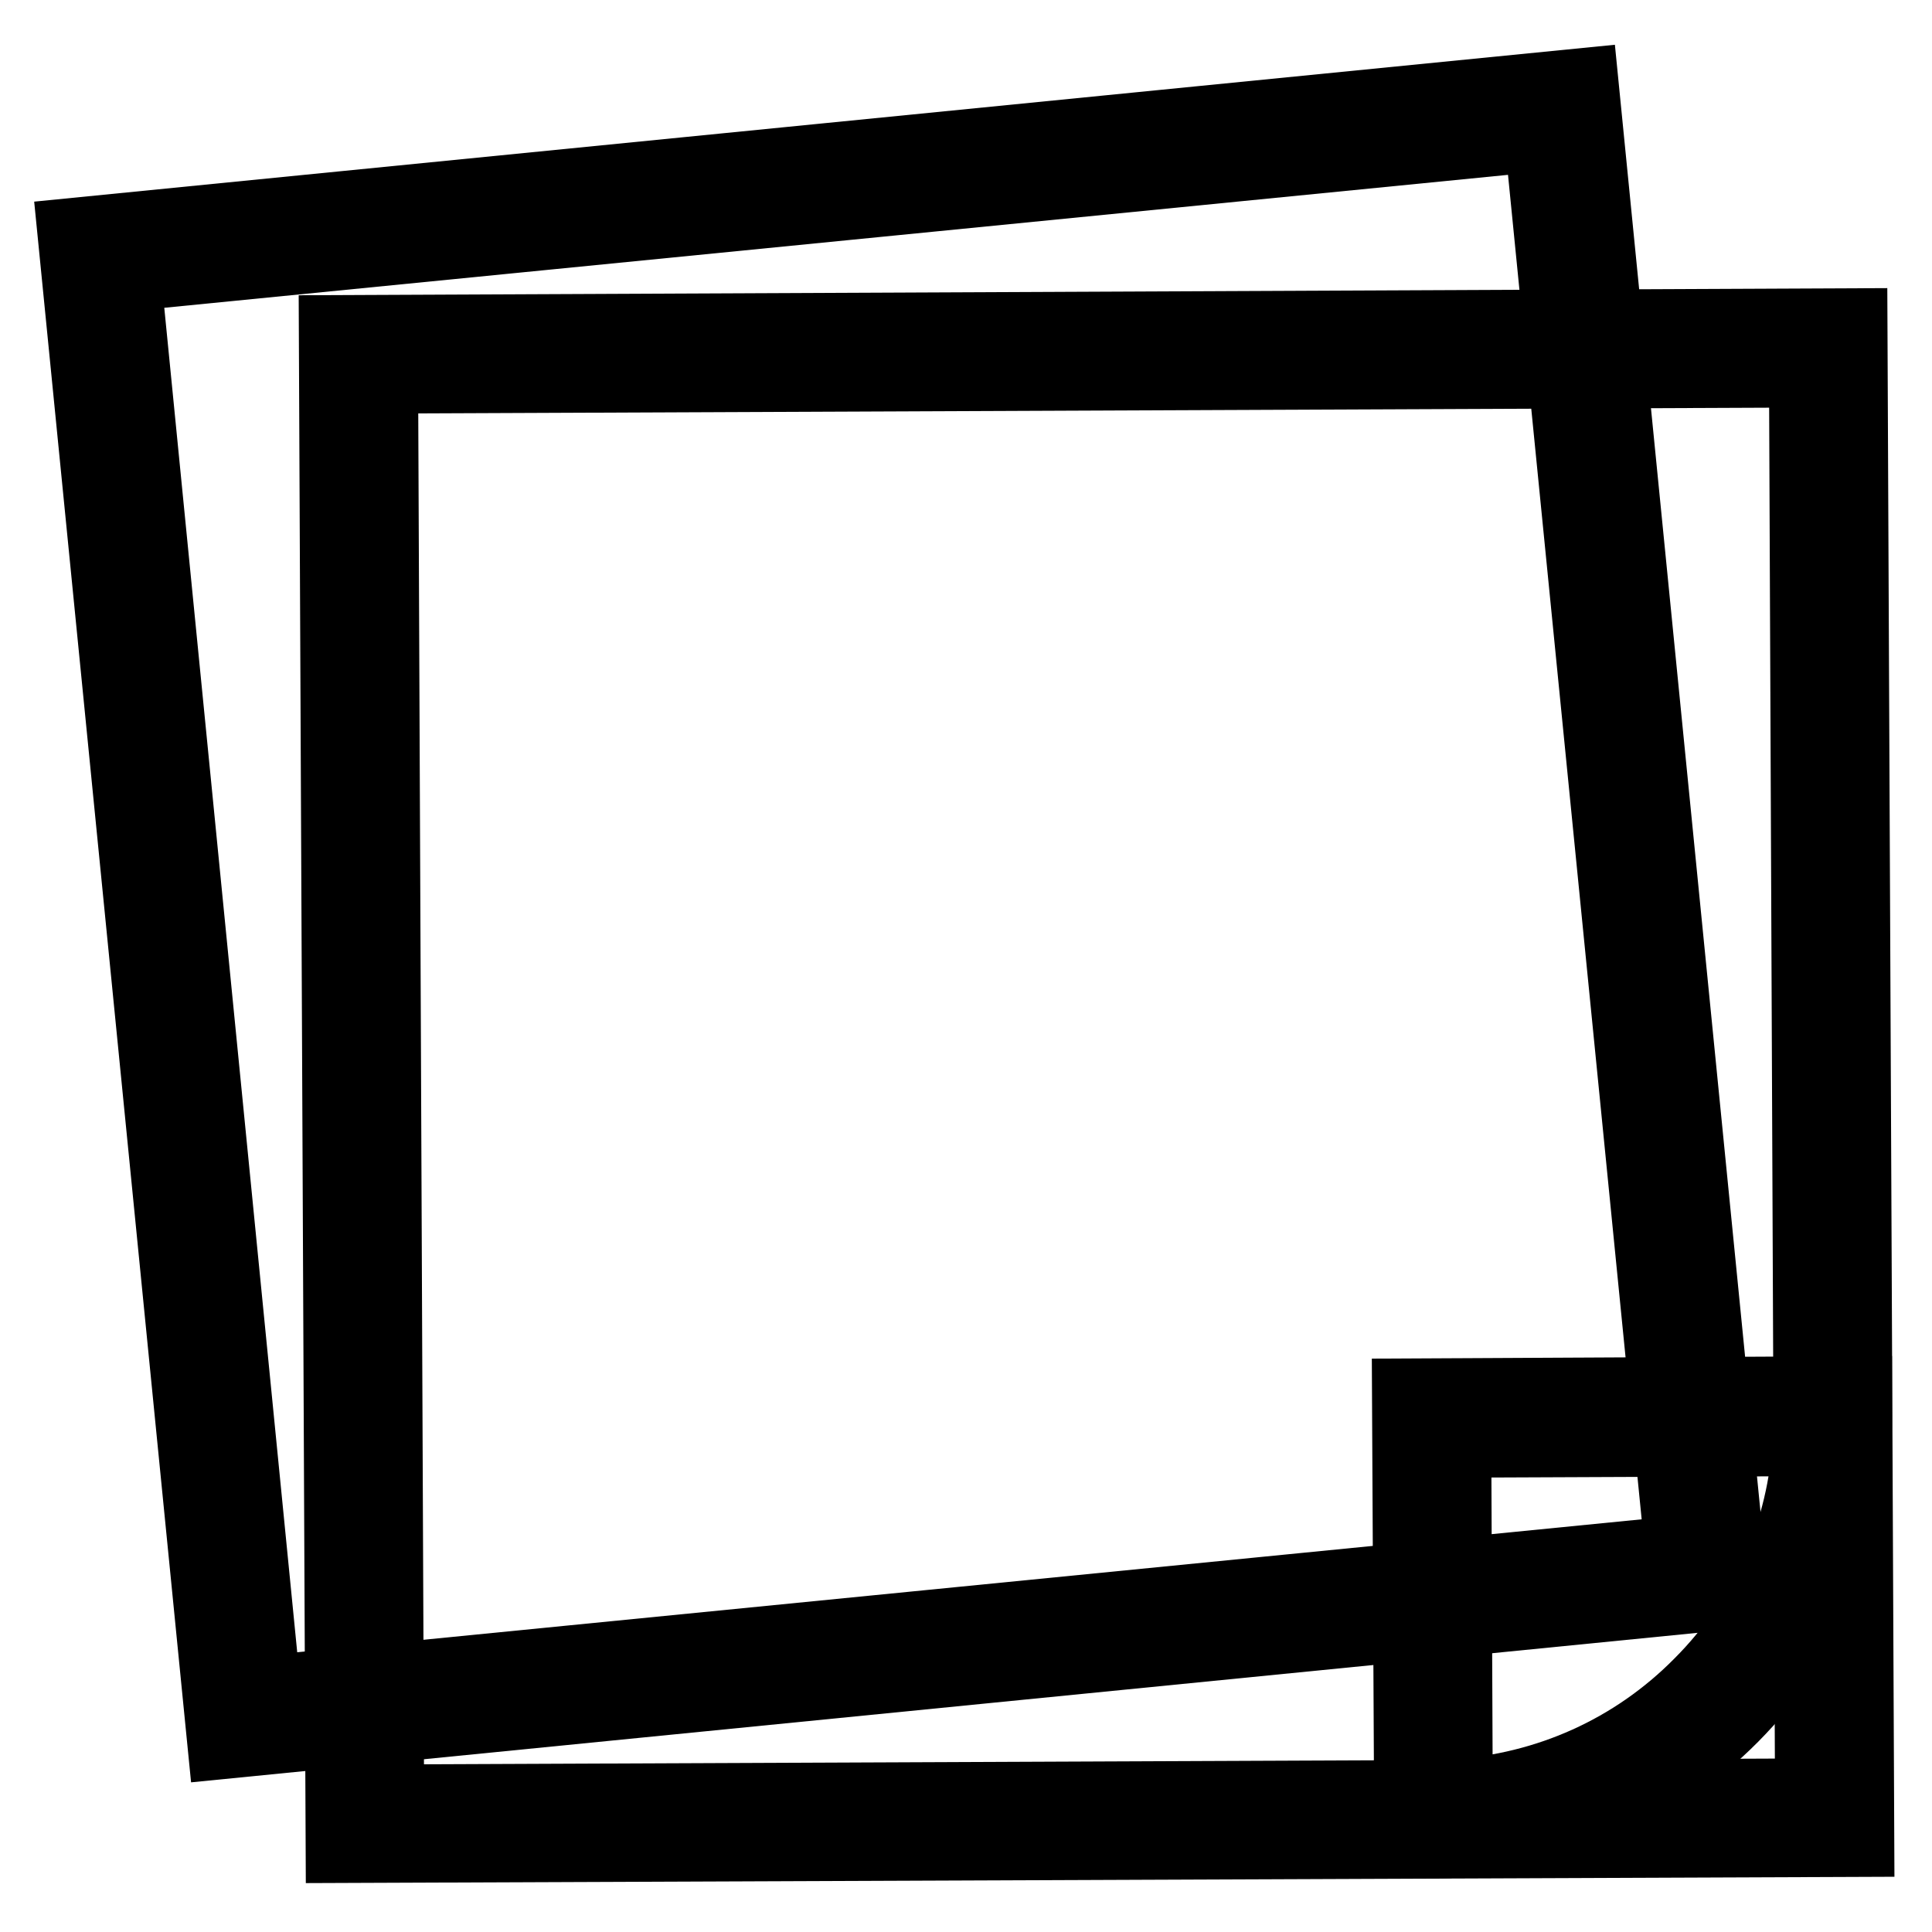 <?xml version="1.0" encoding="utf-8"?>
<!-- Svg Vector Icons : http://www.onlinewebfonts.com/icon -->
<!DOCTYPE svg PUBLIC "-//W3C//DTD SVG 1.1//EN" "http://www.w3.org/Graphics/SVG/1.1/DTD/svg11.dtd">
<svg version="1.1" xmlns="http://www.w3.org/2000/svg" xmlns:xlink="http://www.w3.org/1999/xlink" x="0px" y="0px" viewBox="0 0 256 256" enable-background="new 0 0 256 256" xml:space="preserve">
<g> <path stroke-width="10" fill-opacity="0" stroke="#000000"  d="M13.2,33.8l193.8-19.2l19.2,193.8L32.3,227.5L13.2,33.8z"/> <path stroke-width="10" fill-opacity="0" stroke="#000000"  d="M29.8,230.7L10,31.2l199.5-19.8l19.8,199.5L29.8,230.7z M16.3,36.3l18.6,188.1L223,205.8L204.3,17.7 L16.3,36.3L16.3,36.3z"/> <path stroke-width="10" fill-opacity="0" stroke="#000000"  d="M47.5,47l194.7-0.9l0.9,194.7l-194.7,0.9L47.5,47z"/> <path stroke-width="10" fill-opacity="0" stroke="#000000"  d="M45.5,244.5L44.6,44.1l200.5-0.9l0.9,200.5L45.5,244.5z M50.4,49.8l0.8,189l189-0.8l-0.8-189L50.4,49.8z"/> <path stroke-width="10" fill-opacity="0" stroke="#000000"  d="M190,241l-0.3-53.1l53.1-0.3C243,217,219.3,240.9,190,241z"/> <path stroke-width="10" fill-opacity="0" stroke="#000000"  d="M187.1,243.9l-0.3-58.9l58.9-0.3v2.9c0.1,30.9-24.9,56.1-55.8,56.3H187.1z M192.6,190.8l0.2,47.3 c12.3-0.8,23.8-5.9,32.6-14.8c8.8-8.8,13.9-20.4,14.5-32.7L192.6,190.8L192.6,190.8z"/></g>
</svg>